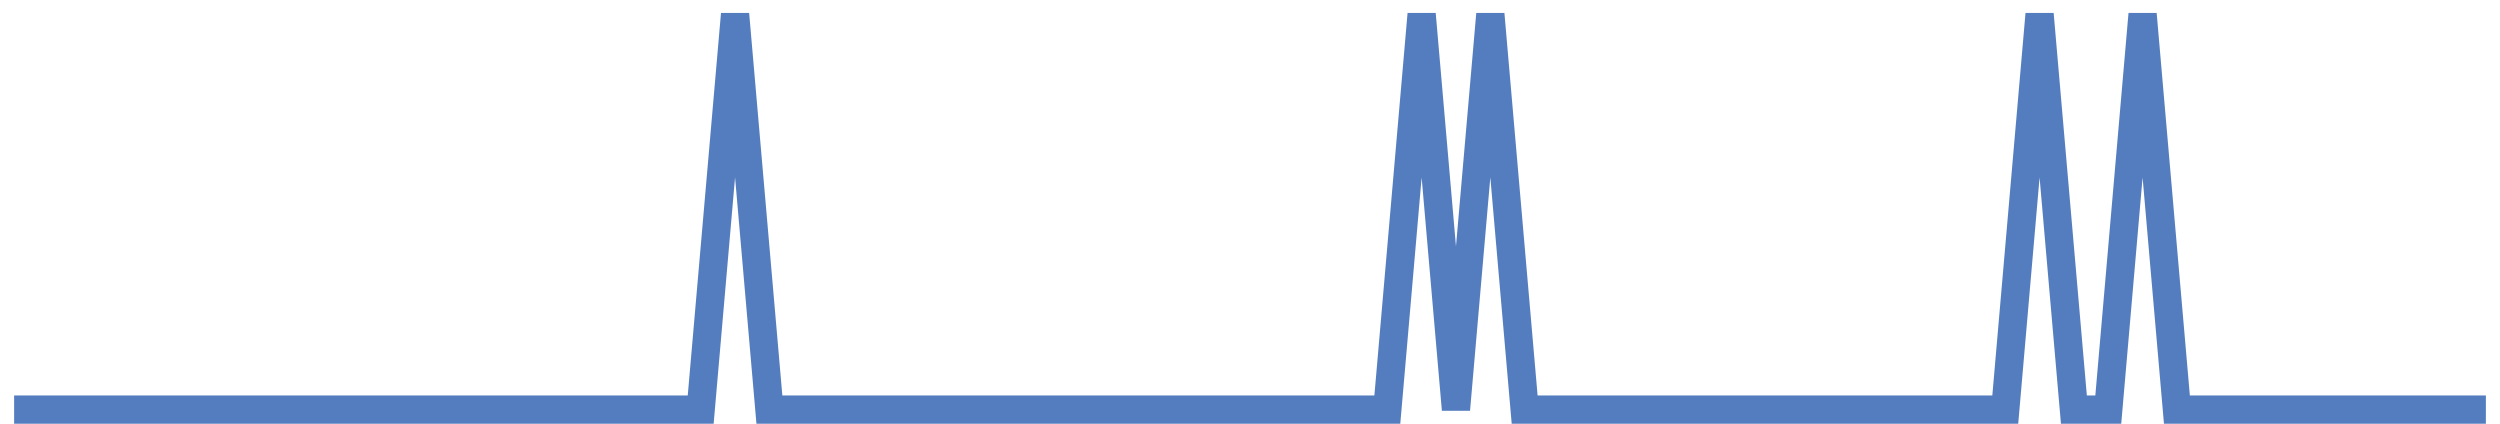 <?xml version="1.0" encoding="UTF-8"?>
<svg xmlns="http://www.w3.org/2000/svg" xmlns:xlink="http://www.w3.org/1999/xlink" width="177pt" height="30pt" viewBox="0 0 177 30" version="1.1">
<g id="surface3989821">
<path style="fill:none;stroke-width:2;stroke-linecap:butt;stroke-linejoin:miter;stroke:rgb(32.941%,49.02%,74.902%);stroke-opacity:1;stroke-miterlimit:10;" d="M 1 29 L 49.609 29 L 52.043 1 L 54.473 29 L 98.223 29 L 100.652 1 L 103.082 29 L 105.516 1 L 107.945 29 L 141.973 29 L 144.402 1 L 146.832 29 L 149.266 29 L 151.695 1 L 154.125 29 L 176 29 "/>
</g>
</svg>
